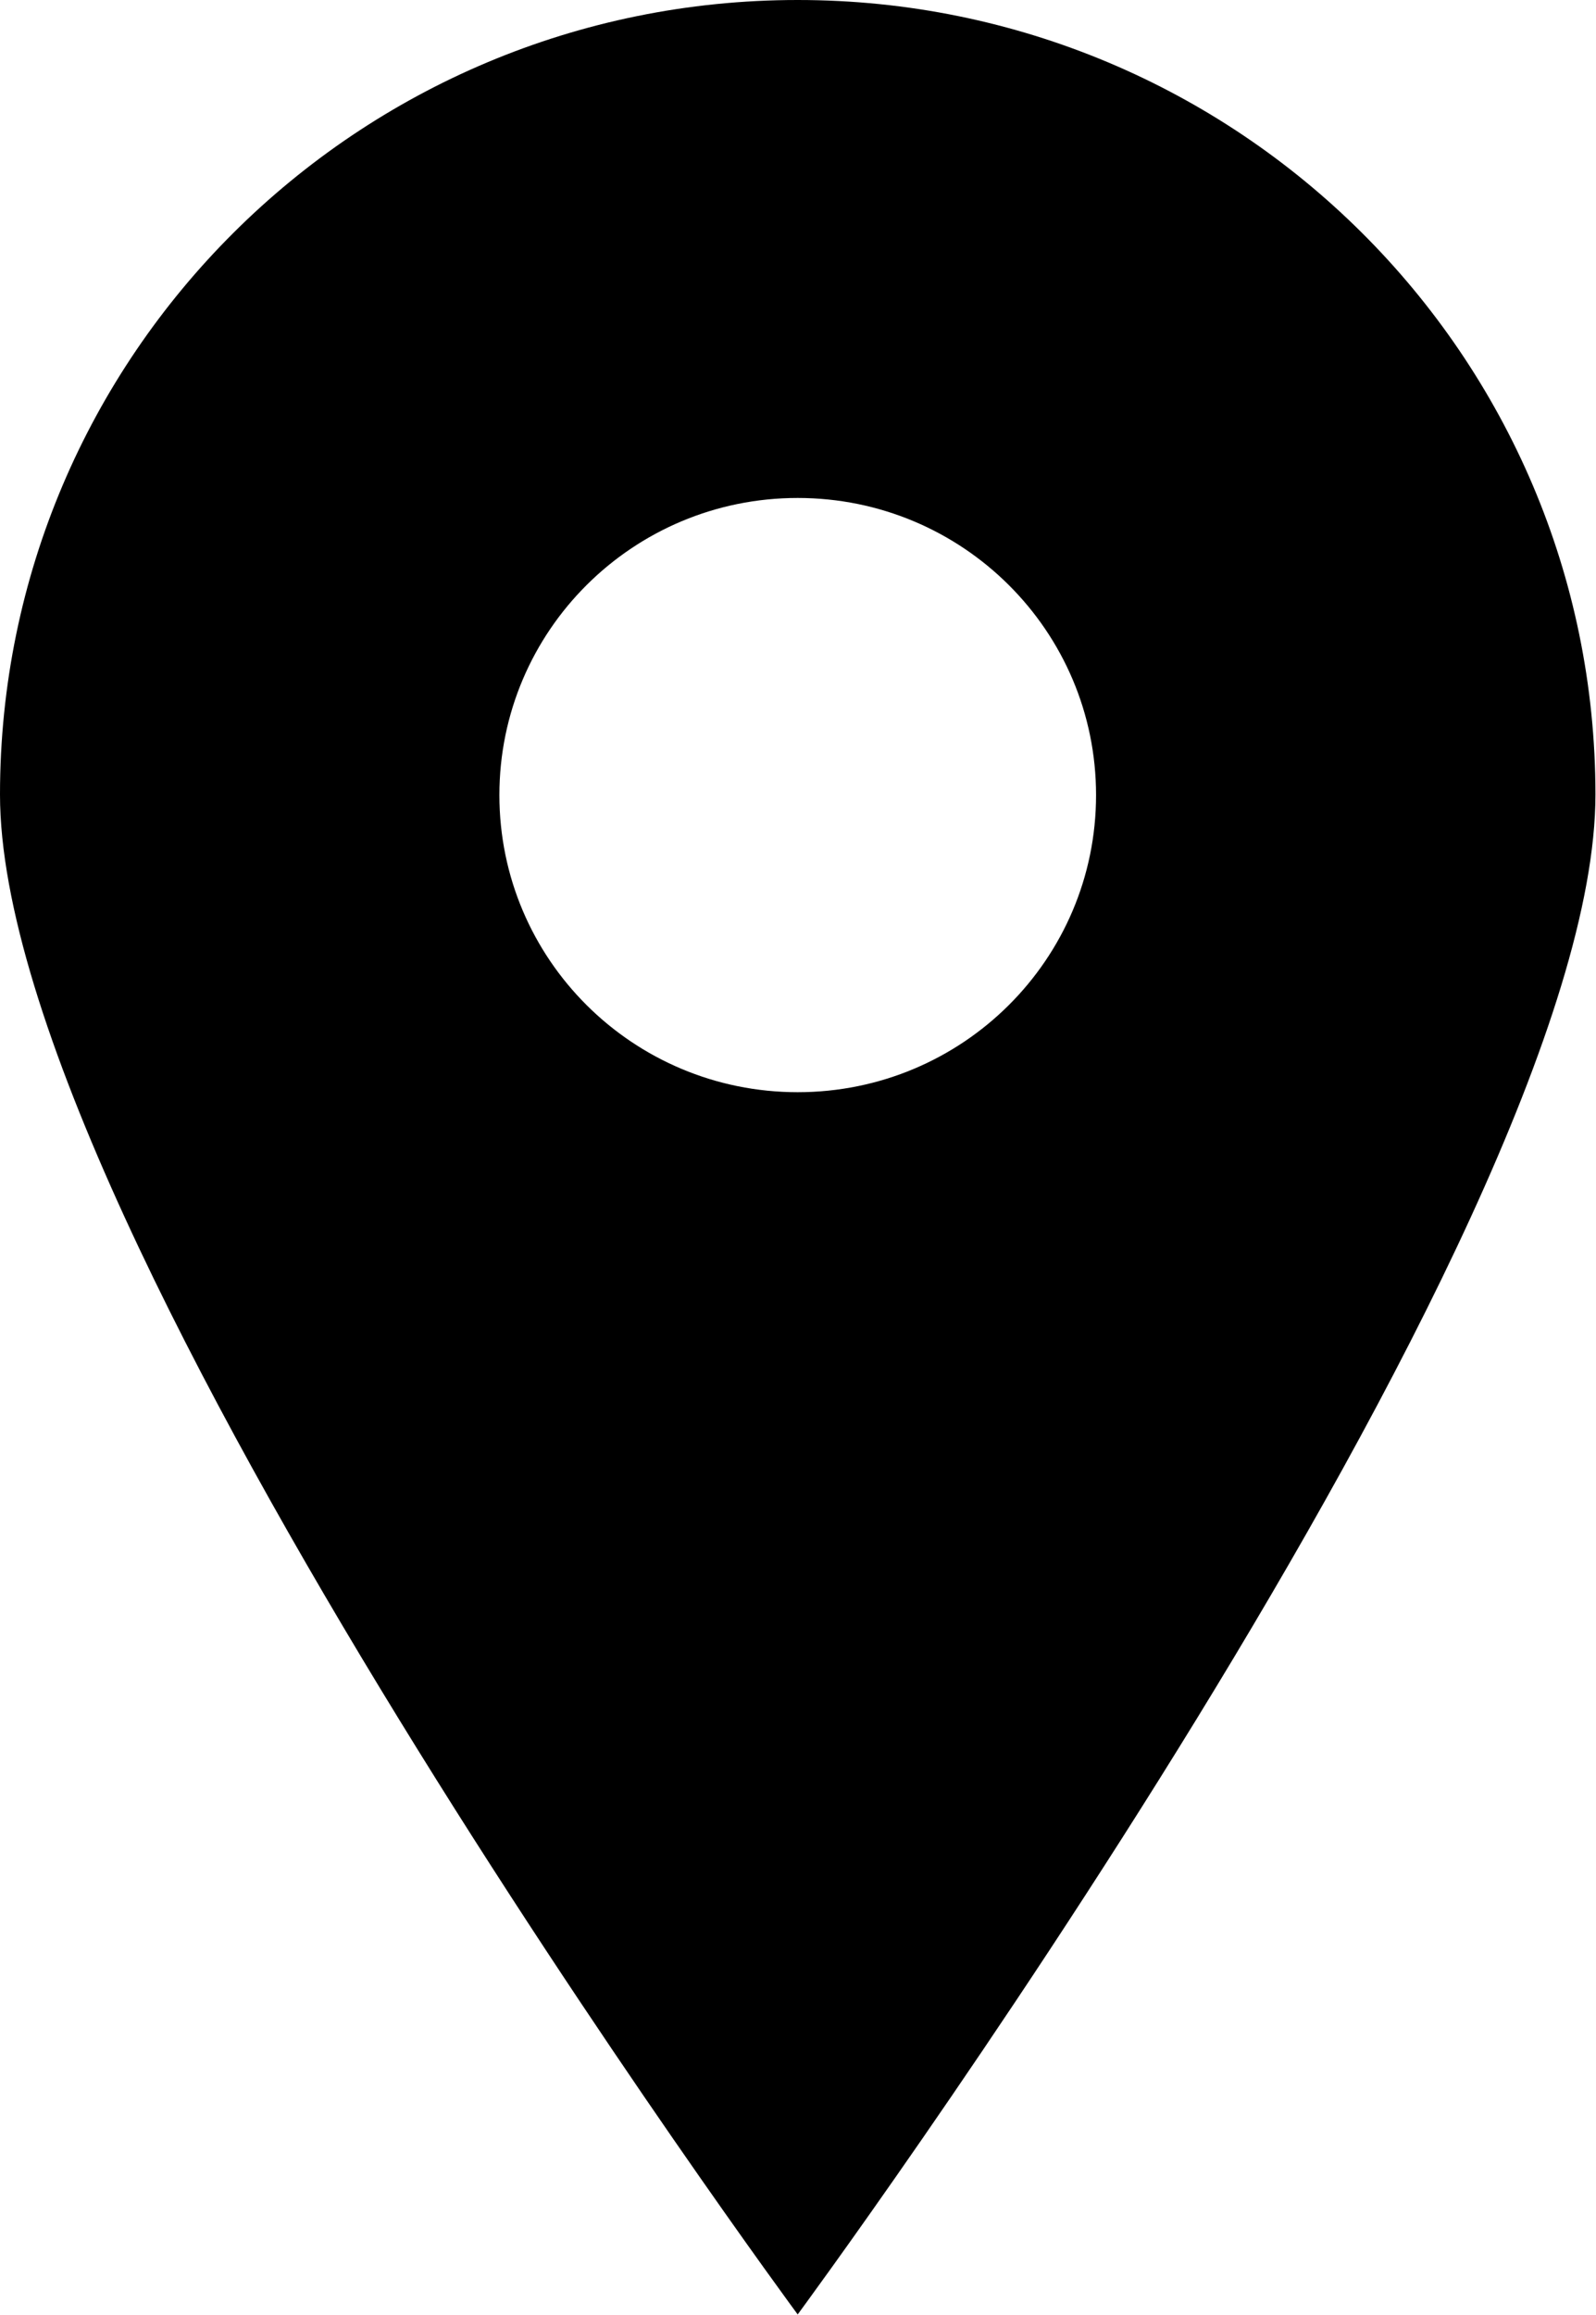<svg width="20" height="29" viewBox="0 0 20 29" fill="none" xmlns="http://www.w3.org/2000/svg">
<g clip-path="url(#clip0_1027_27990)">
<path d="M9.996 0C4.474 0 0 4.455 0 9.953C0 15.451 9.996 28.993 9.996 28.993C9.996 28.993 19.993 15.451 19.993 9.953C19.993 4.455 15.518 0 9.996 0ZM9.996 13.682C7.93 13.682 6.258 12.017 6.258 9.96C6.258 7.903 7.93 6.238 9.996 6.238C12.062 6.238 13.735 7.903 13.735 9.96C13.735 12.017 12.062 13.682 9.996 13.682Z" fill="black"/>
</g>
<defs>
<clipPath id="clip0_1027_27990">
<rect width="20" height="29" fill="white"/>
</clipPath>
</defs>
</svg>
